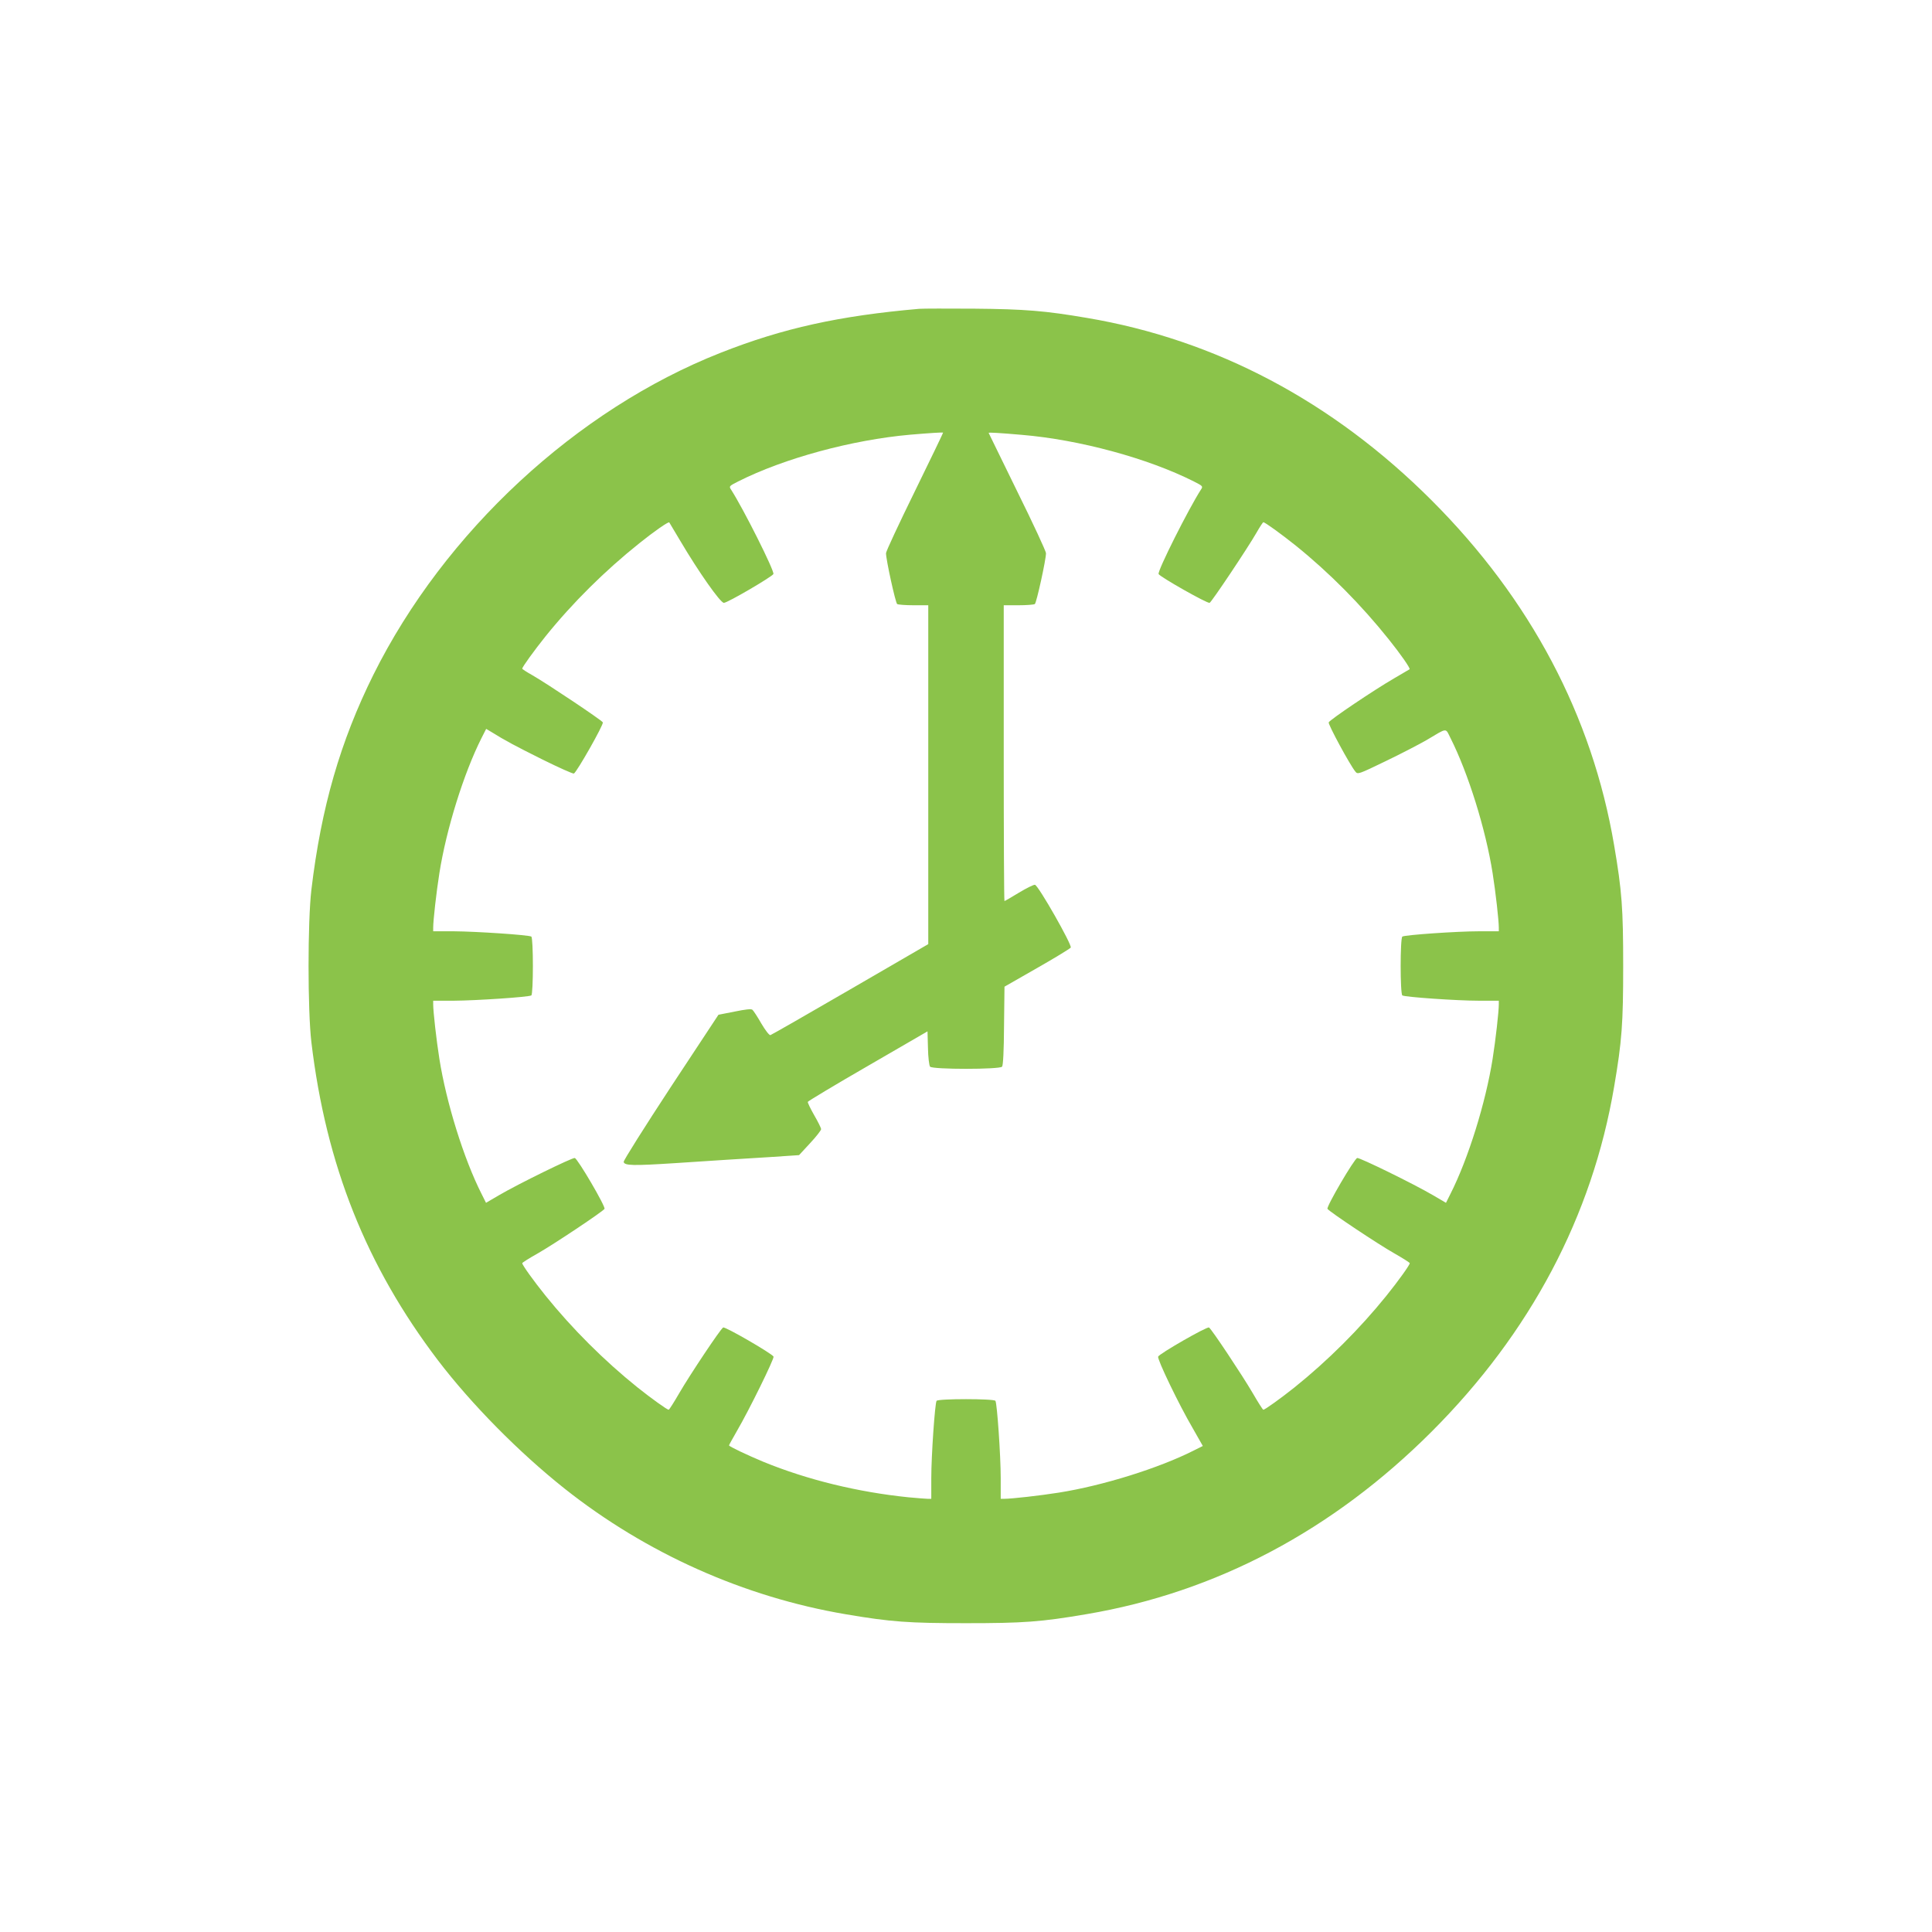 <?xml version="1.0" standalone="no"?>
<!DOCTYPE svg PUBLIC "-//W3C//DTD SVG 20010904//EN"
 "http://www.w3.org/TR/2001/REC-SVG-20010904/DTD/svg10.dtd">
<svg version="1.0" xmlns="http://www.w3.org/2000/svg"
 width="1280pt" height="1280pt" viewBox="0 0 1280 1280"
 preserveAspectRatio="xMidYMid meet">
<g transform="translate(0,1280) scale(0.1,-0.1)"
fill="#8bc34a" stroke="none">
<path d="M6090 10754 c-528 -46 -902 -128 -1315 -291 -955 -376 -1830 -1187
-2301 -2133 -219 -441 -346 -879 -411 -1425 -25 -214 -25 -796 0 -1010 97
-814 364 -1483 839 -2108 223 -292 536 -609 838 -849 541 -429 1190 -719 1864
-833 300 -51 418 -59 796 -59 379 0 496 8 800 60 857 145 1630 554 2285 1209
655 655 1064 1429 1209 2285 52 304 60 421 60 800 0 379 -8 496 -60 800 -145
856 -554 1630 -1209 2285 -655 655 -1429 1065 -2285 1209 -276 47 -409 58
-745 61 -176 1 -340 1 -365 -1z m-29 -1209 c-105 -214 -191 -398 -191 -410 0
-43 63 -330 74 -337 6 -4 55 -8 109 -8 l97 0 0 -1122 0 -1123 -517 -300 c-284
-165 -522 -301 -529 -303 -7 -2 -33 31 -60 77 -25 44 -52 85 -59 91 -8 7 -45
3 -118 -12 l-107 -21 -316 -479 c-173 -264 -314 -487 -312 -496 5 -25 62 -26
342 -8 133 9 284 19 336 22 52 3 183 11 290 18 l194 13 73 79 c40 43 73 85 73
93 0 8 -21 50 -46 93 -25 44 -44 83 -42 88 2 5 181 113 398 238 l395 229 3
-110 c1 -61 8 -117 14 -124 16 -19 461 -19 477 0 7 9 12 102 13 272 l3 258
215 123 c118 67 219 129 224 136 10 17 -214 411 -237 416 -8 2 -56 -22 -106
-52 -51 -31 -94 -56 -96 -56 -3 0 -5 441 -5 980 l0 980 98 0 c53 0 102 4 108
8 11 7 74 294 74 337 0 12 -85 196 -190 408 -104 213 -190 388 -190 389 0 4
70 0 220 -13 381 -32 835 -155 1140 -309 59 -30 61 -32 47 -53 -83 -129 -289
-539 -281 -560 6 -17 323 -197 338 -191 13 5 255 367 312 467 21 37 41 67 44
67 11 0 120 -79 215 -155 222 -179 434 -393 616 -621 78 -97 144 -192 138
-198 -2 -1 -49 -29 -104 -61 -136 -79 -425 -274 -432 -291 -5 -13 140 -281
176 -325 16 -21 19 -20 201 68 102 49 223 112 270 139 143 85 125 83 160 14
117 -232 233 -603 279 -895 20 -126 41 -313 41 -361 l0 -24 -132 0 c-144 0
-490 -24 -507 -35 -15 -9 -15 -381 0 -390 17 -11 363 -35 507 -35 l132 0 0
-24 c0 -48 -21 -235 -41 -361 -46 -291 -162 -663 -279 -894 l-30 -60 -87 51
c-130 76 -484 249 -501 246 -19 -4 -206 -323 -197 -337 11 -18 338 -236 443
-295 56 -32 102 -61 102 -65 0 -12 -76 -118 -155 -216 -176 -218 -388 -430
-610 -608 -89 -71 -195 -147 -205 -147 -4 0 -36 51 -72 113 -68 116 -271 422
-288 432 -13 8 -330 -174 -337 -193 -7 -17 137 -317 229 -474 l67 -118 -60
-30 c-231 -117 -603 -233 -894 -279 -126 -20 -313 -41 -361 -41 l-24 0 0 138
c0 147 -24 494 -35 511 -9 15 -381 15 -390 0 -11 -17 -35 -364 -35 -511 l0
-138 -24 0 c-13 0 -70 5 -127 10 -333 34 -668 115 -961 235 -108 45 -228 102
-228 109 0 3 23 44 51 93 83 142 249 481 244 495 -8 19 -322 201 -334 193 -18
-10 -221 -315 -289 -432 -36 -62 -68 -113 -72 -113 -10 0 -116 76 -205 147
-222 178 -434 390 -610 608 -79 98 -155 204 -155 216 0 4 46 33 103 65 104 59
431 277 442 295 9 14 -178 333 -197 337 -17 3 -371 -170 -501 -246 l-87 -51
-30 60 c-117 231 -233 603 -279 894 -20 126 -41 313 -41 361 l0 24 138 0 c145
1 494 24 512 35 14 8 14 382 0 390 -18 11 -367 34 -512 35 l-138 0 0 24 c0 48
21 235 41 361 46 292 162 663 279 895 l31 61 32 -19 c98 -61 161 -94 339 -183
109 -54 203 -96 210 -94 18 7 198 324 192 339 -5 13 -367 255 -466 312 -38 21
-68 41 -68 44 0 11 79 120 155 215 179 222 393 434 621 616 97 78 192 144 198
138 1 -2 35 -58 74 -124 120 -203 265 -410 288 -409 24 0 321 174 328 191 8
20 -198 431 -281 560 -14 21 -12 23 47 53 305 154 756 276 1140 310 128 11
213 16 218 14 2 -1 -83 -176 -187 -389z"/>
</g>
</svg>

